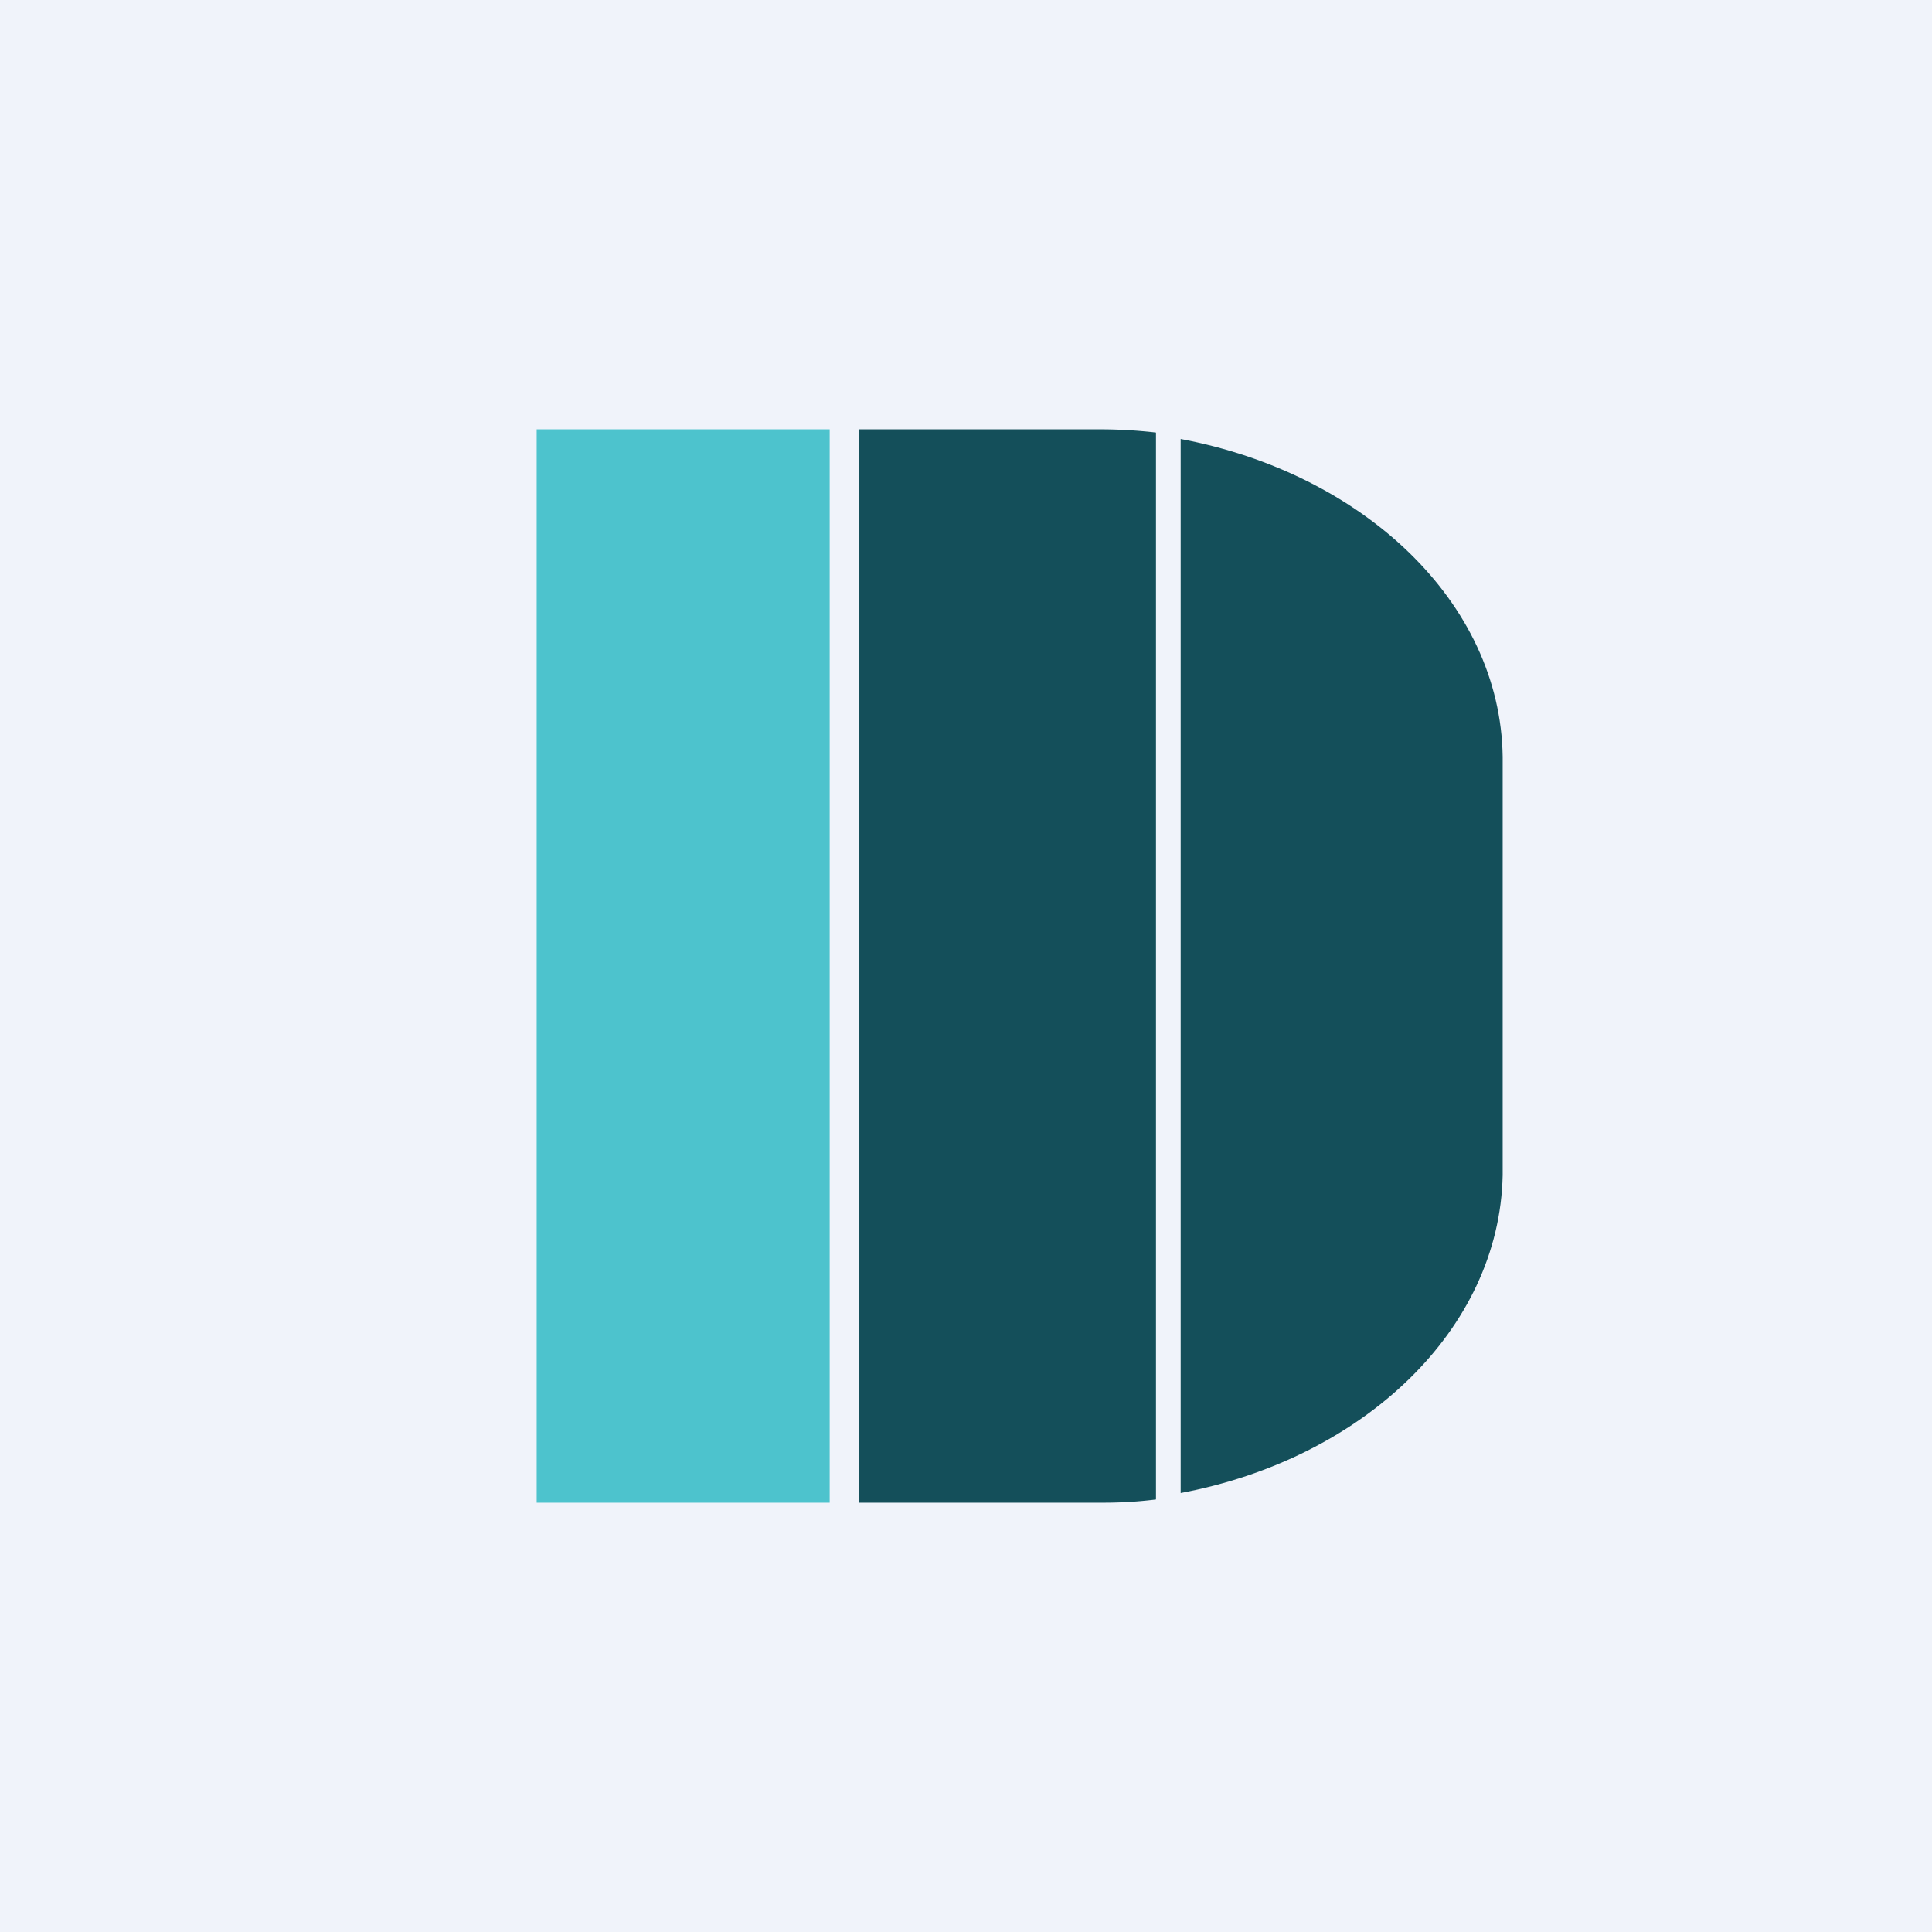 <!-- by TradingView --><svg width="18" height="18" viewBox="0 0 18 18" xmlns="http://www.w3.org/2000/svg"><path fill="#F0F3FA" d="M0 0h18v18H0z"/><path d="M14 7.47v-.42c-.02-1.44-1.3-2.64-3-2.96v9.82c1.7-.32 2.97-1.52 3-2.96V7.47Z" fill="#144F5A"/><path d="M5 4v10h2.73V4H5Z" fill="#4DC3CD"/><path d="M10.77 4.03a4.56 4.56 0 0 0-.49-.03H8v10h2.28c.17 0 .33-.01.49-.03V4.03Z" fill="#144F5A"/></svg>
